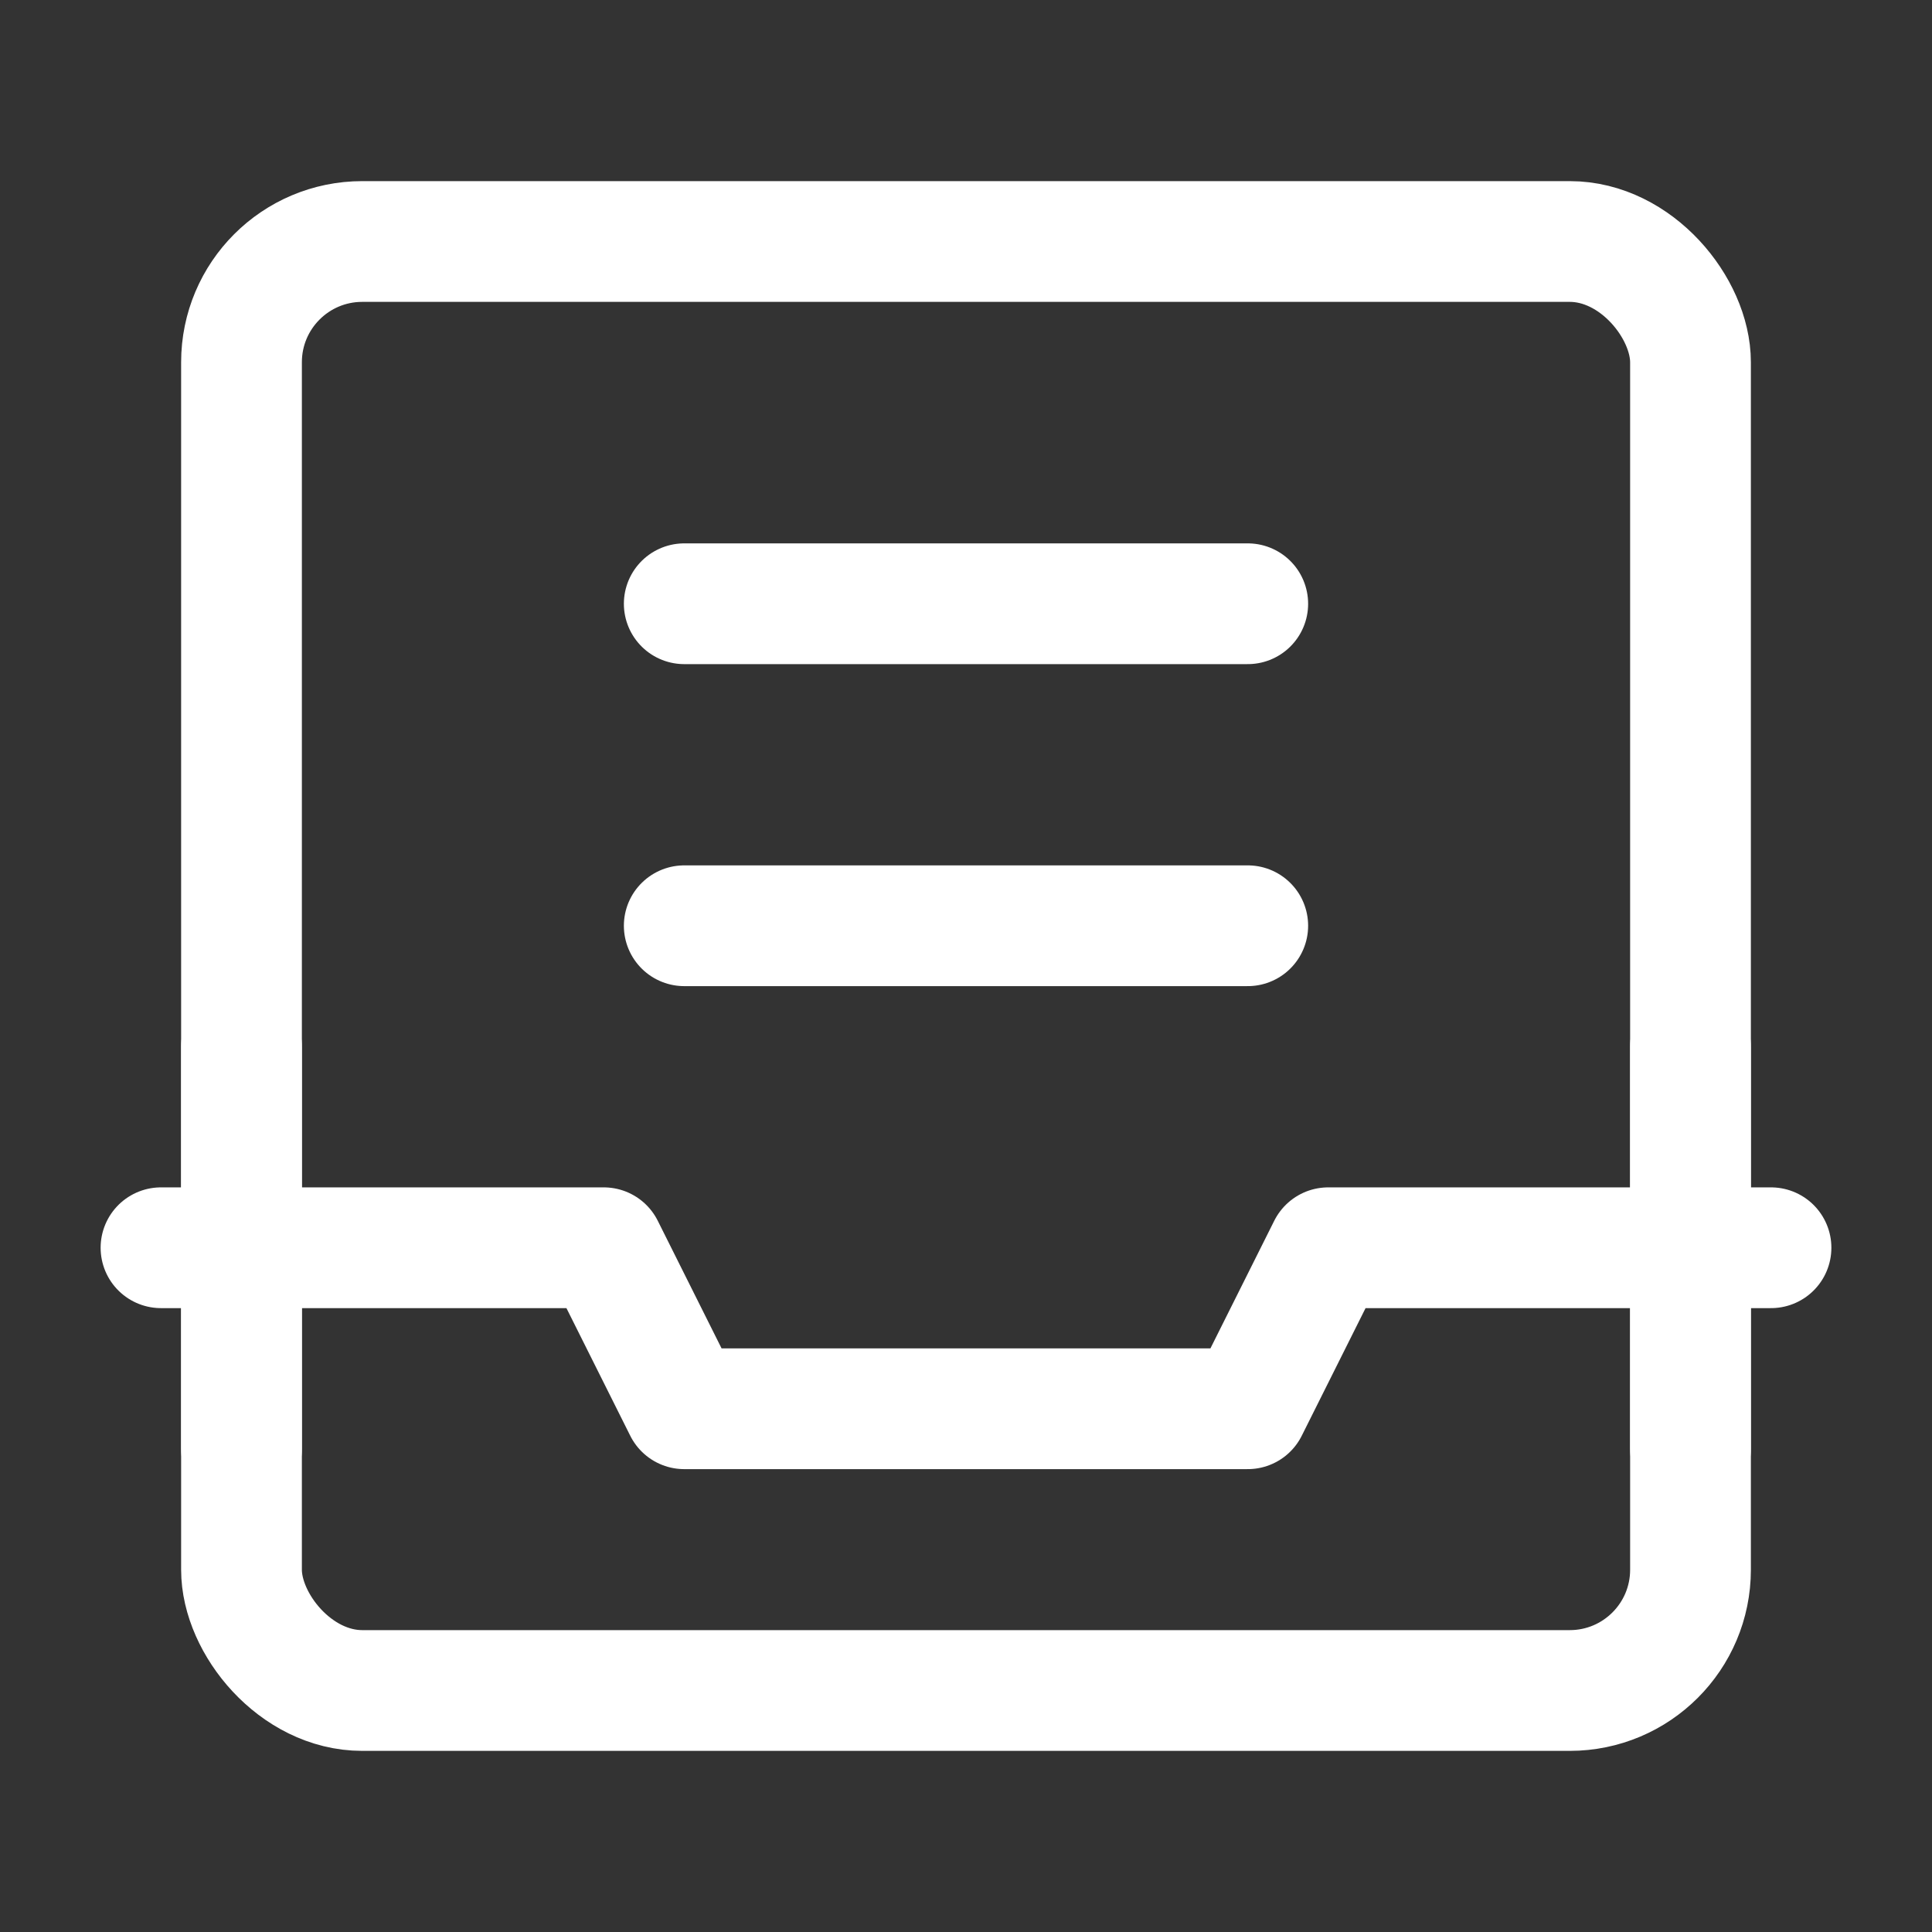 <?xml version="1.0" encoding="UTF-8"?><svg width="24" height="24" viewBox="0 0 48 48" fill="none" xmlns="http://www.w3.org/2000/svg"><rect x="0" y="0" width="48" height="48" fill="#333333" stroke="none"/><rect x="6" y="6" width="36" height="36" rx="3" fill="none" stroke="#fff" stroke-width="3" stroke-linejoin="round"/><path d="M4 31H15L17 35H31L33 31H44" stroke="#fff" stroke-width="3" stroke-linecap="round" stroke-linejoin="round"/><path d="M42 36V26" stroke="#fff" stroke-width="3" stroke-linecap="round" stroke-linejoin="round"/><path d="M6 36V26" stroke="#fff" stroke-width="3" stroke-linecap="round" stroke-linejoin="round"/><path d="M17 15H31" stroke="#fff" stroke-width="3" stroke-linecap="round" stroke-linejoin="round"/><path d="M17 23H31" stroke="#fff" stroke-width="3" stroke-linecap="round" stroke-linejoin="round"/></svg>